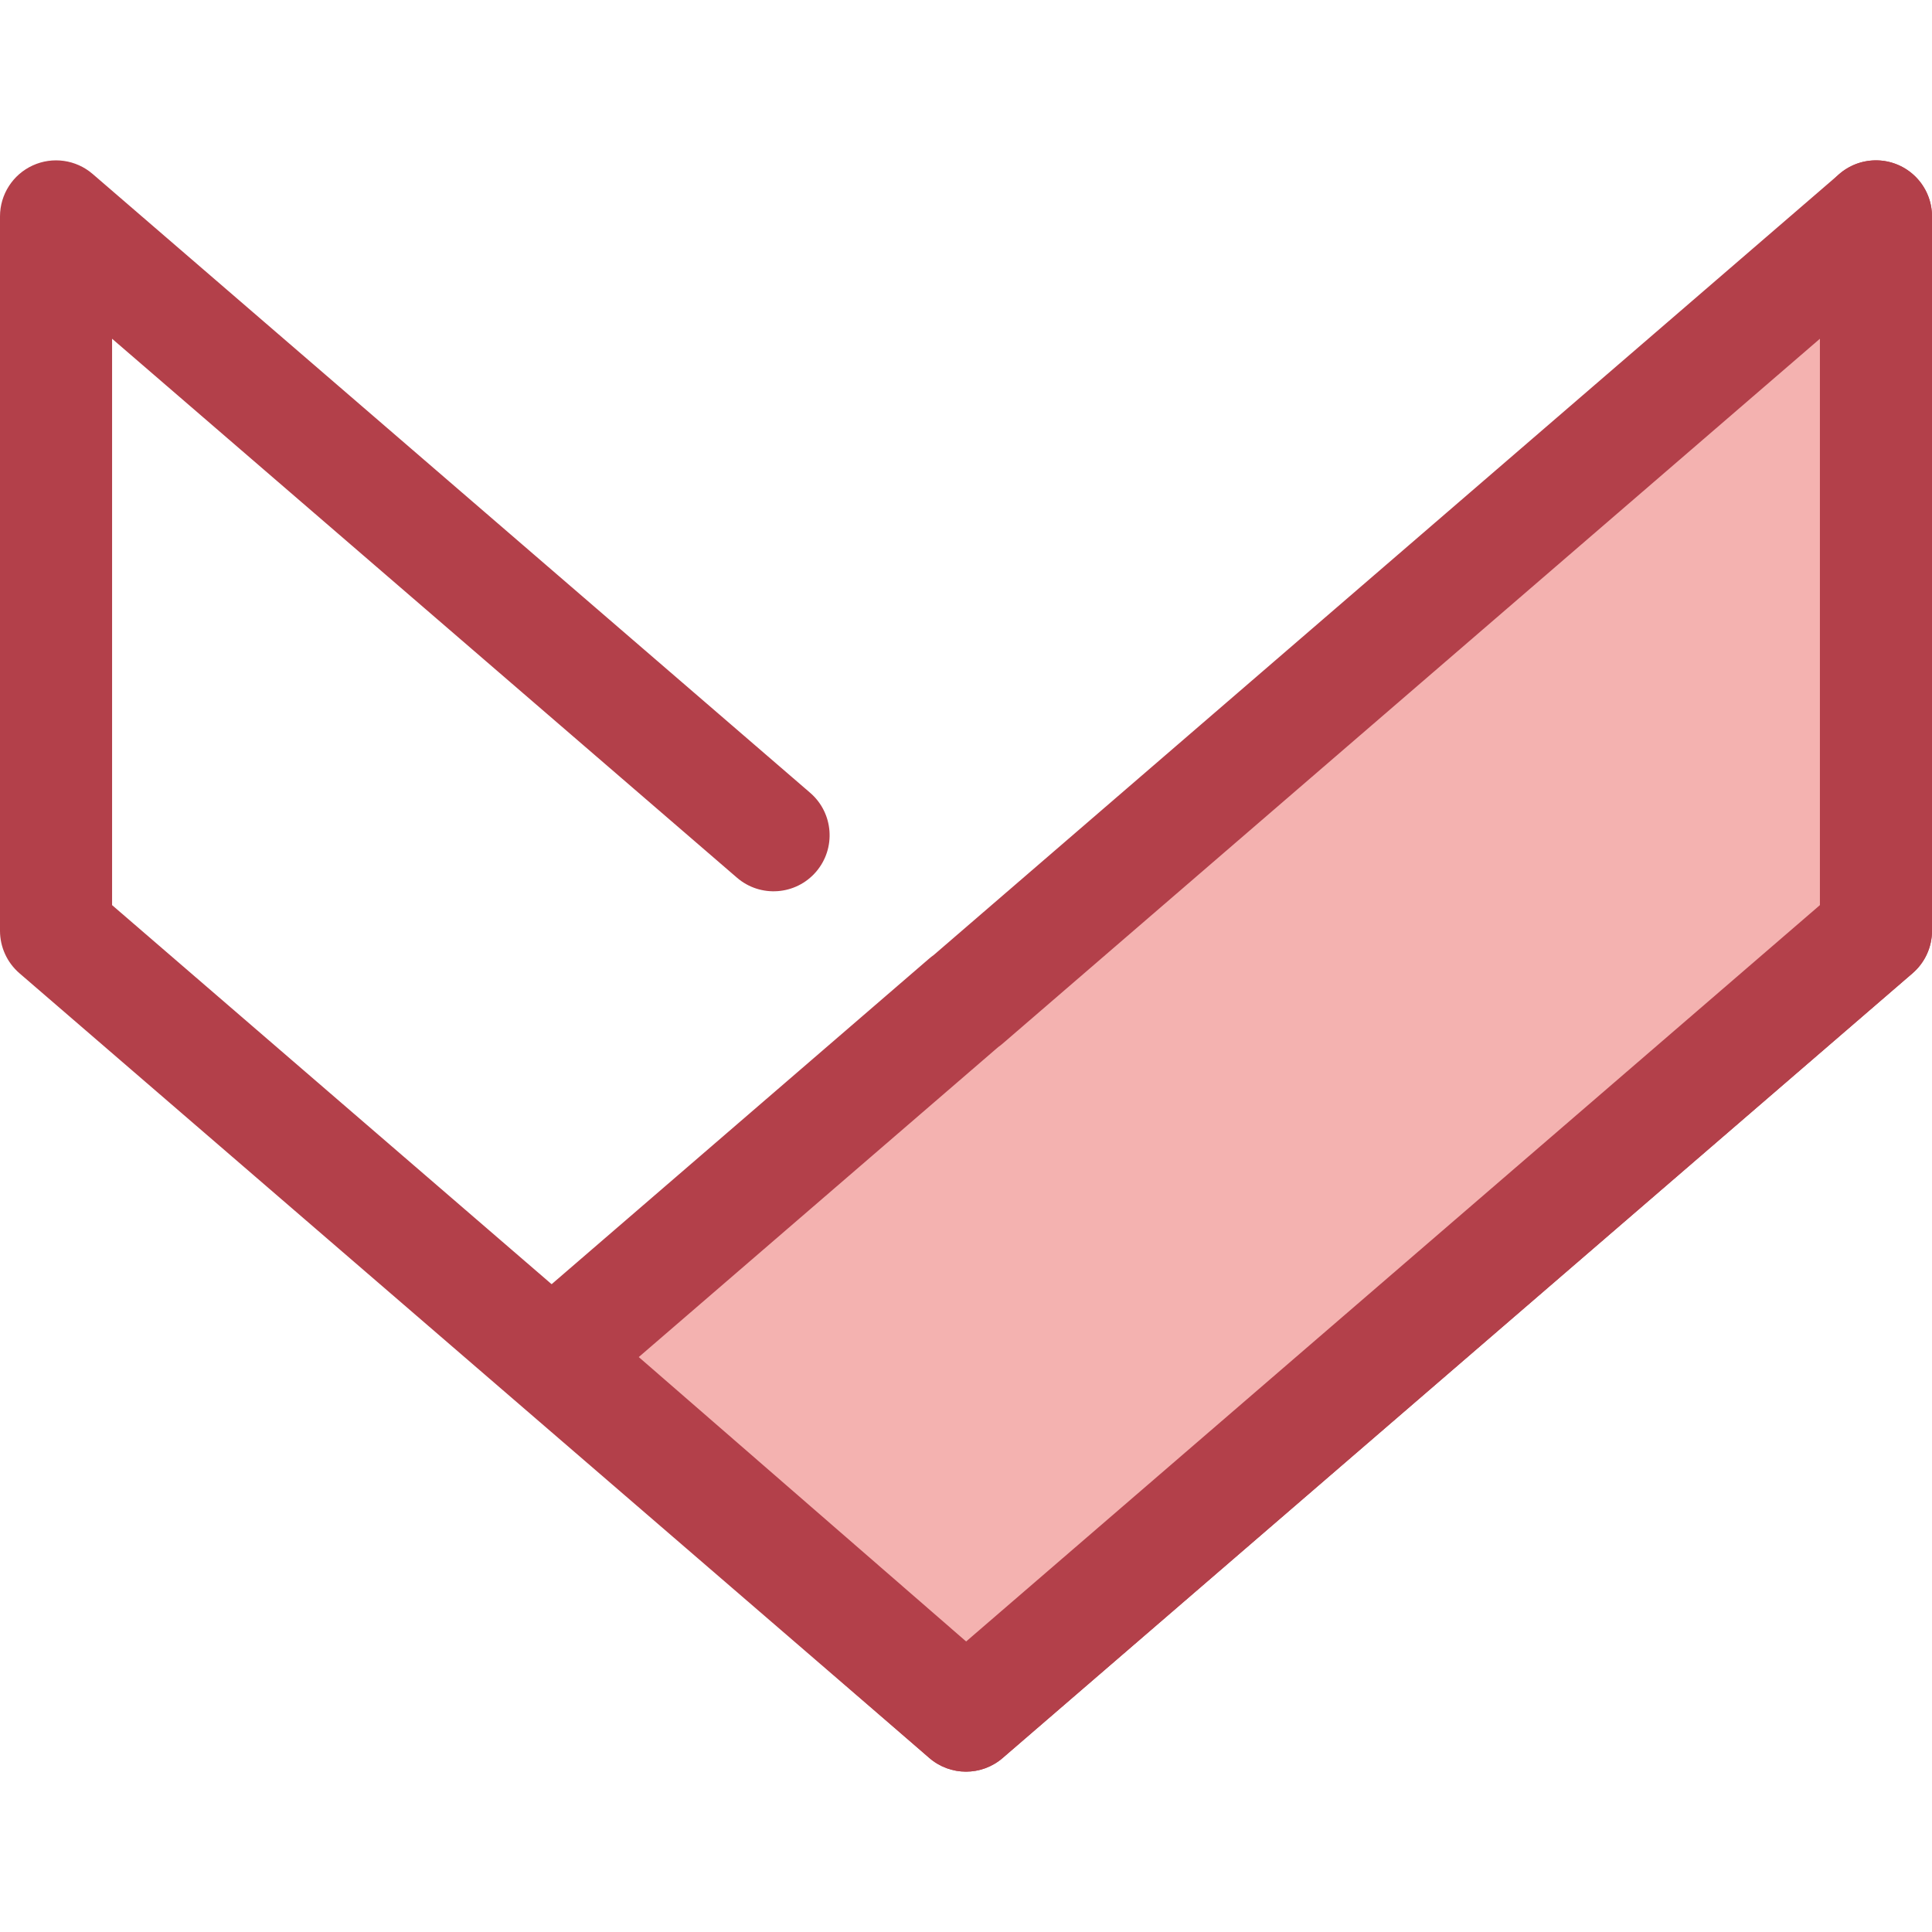 <?xml version="1.0" encoding="iso-8859-1"?>
<!-- Generator: Adobe Illustrator 19.0.0, SVG Export Plug-In . SVG Version: 6.00 Build 0)  -->
<svg version="1.1" id="Layer_1" xmlns="http://www.w3.org/2000/svg" xmlns:xlink="http://www.w3.org/1999/xlink" x="0px" y="0px"
	 viewBox="0 0 512 512" style="enable-background:new 0 0 512 512;" xml:space="preserve">
<path style="fill:#B3404A;" d="M256,469.504c-3.458,0-6.914-1.202-9.7-3.605L5.152,257.918C1.882,255.097,0,250.99,0,246.671V57.349
	c0-5.809,3.386-11.084,8.666-13.502c5.28-2.419,11.487-1.537,15.886,2.256l190.153,164c6.211,5.357,6.903,14.737,1.548,20.948
	c-5.359,6.211-14.737,6.903-20.948,1.548L29.705,89.772v150.095L256,435.039l226.295-195.171V57.349
	c0-8.203,6.649-14.853,14.853-14.853c8.203,0,14.853,6.649,14.853,14.853v189.322c0,4.321-1.882,8.426-5.152,11.248L265.7,465.899
	C262.914,468.303,259.456,469.504,256,469.504z"/>
<polygon style="fill:#F4B2B0;" points="256,454.652 497.147,246.671 497.147,57.349 256,265.329 255.942,265.28 146.586,359.595 "/>
<path style="fill:#B3404A;" d="M256,469.504c-3.474,0-6.948-1.213-9.742-3.64l-109.414-95.056c-3.254-2.826-5.12-6.929-5.111-11.239
	c0.009-4.31,1.888-8.405,5.152-11.221l109.355-94.315c0.385-0.331,0.781-0.64,1.19-0.927L487.446,46.101
	c4.398-3.793,10.605-4.674,15.886-2.256c5.282,2.418,8.666,7.695,8.666,13.502v189.324c0,4.321-1.882,8.426-5.152,11.248
	l-241.147,207.98C262.914,468.303,259.456,469.504,256,469.504z M169.28,359.635l86.755,75.372l226.259-195.14V89.772L265.7,276.577
	c-0.385,0.331-0.781,0.64-1.19,0.927L169.28,359.635z"/>
<g>
</g>
<g>
</g>
<g>
</g>
<g>
</g>
<g>
</g>
<g>
</g>
<g>
</g>
<g>
</g>
<g>
</g>
<g>
</g>
<g>
</g>
<g>
</g>
<g>
</g>
<g>
</g>
<g>
</g>
</svg>
